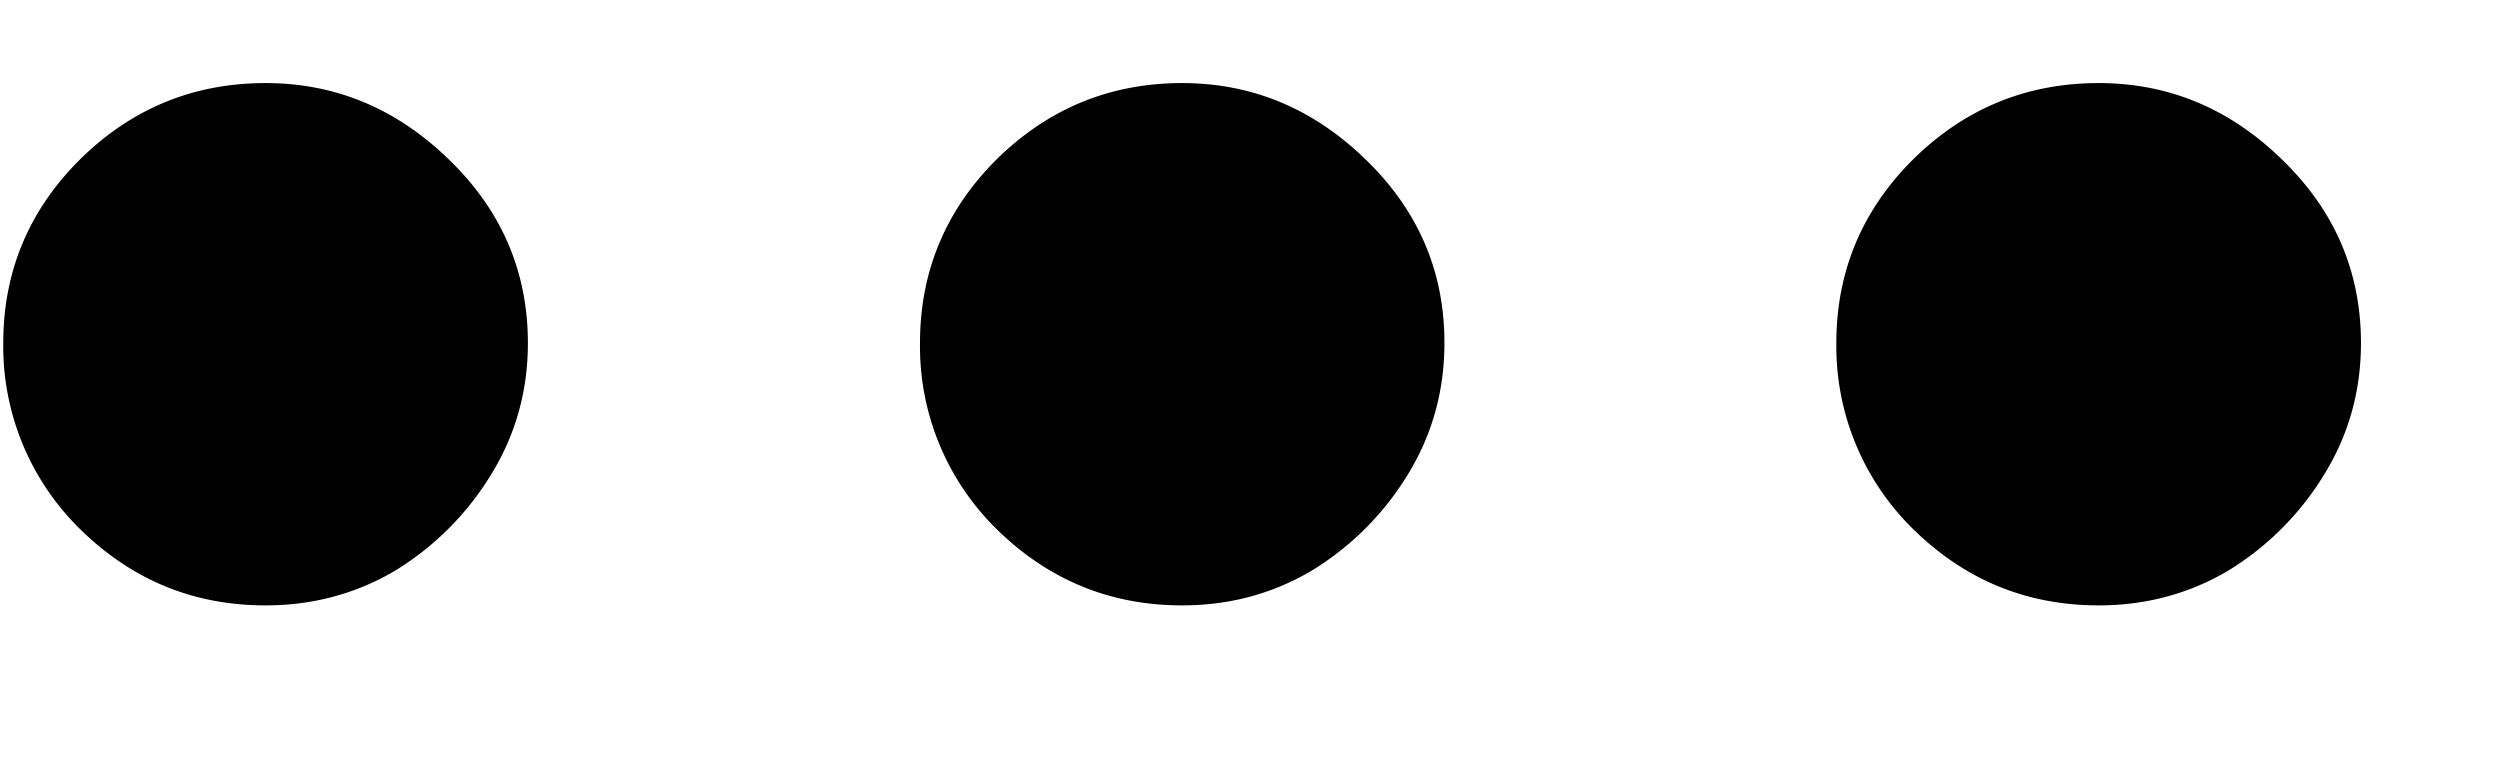 <svg xmlns="http://www.w3.org/2000/svg" width="13" height="4" fill="none"><path fill="#000" d="M1.38 3.148q-.561 0-.965-.398a1.33 1.33 0 0 1-.398-.966q0-.557.398-.954.403-.398.966-.398.545 0 .954.398.41.397.41.954 0 .376-.194.688a1.5 1.5 0 0 1-.494.494q-.307.182-.676.182m4.766 0q-.562 0-.966-.398a1.33 1.33 0 0 1-.397-.966q0-.557.397-.954.404-.398.966-.398.546 0 .955.398.41.397.409.954 0 .376-.193.688a1.5 1.5 0 0 1-.495.494q-.306.182-.676.182m4.766 0q-.562 0-.966-.398a1.33 1.33 0 0 1-.398-.966q0-.557.398-.954.403-.398.966-.398.546 0 .954.398.41.397.41.954 0 .376-.194.688a1.5 1.5 0 0 1-.494.494q-.307.182-.676.182"/></svg>